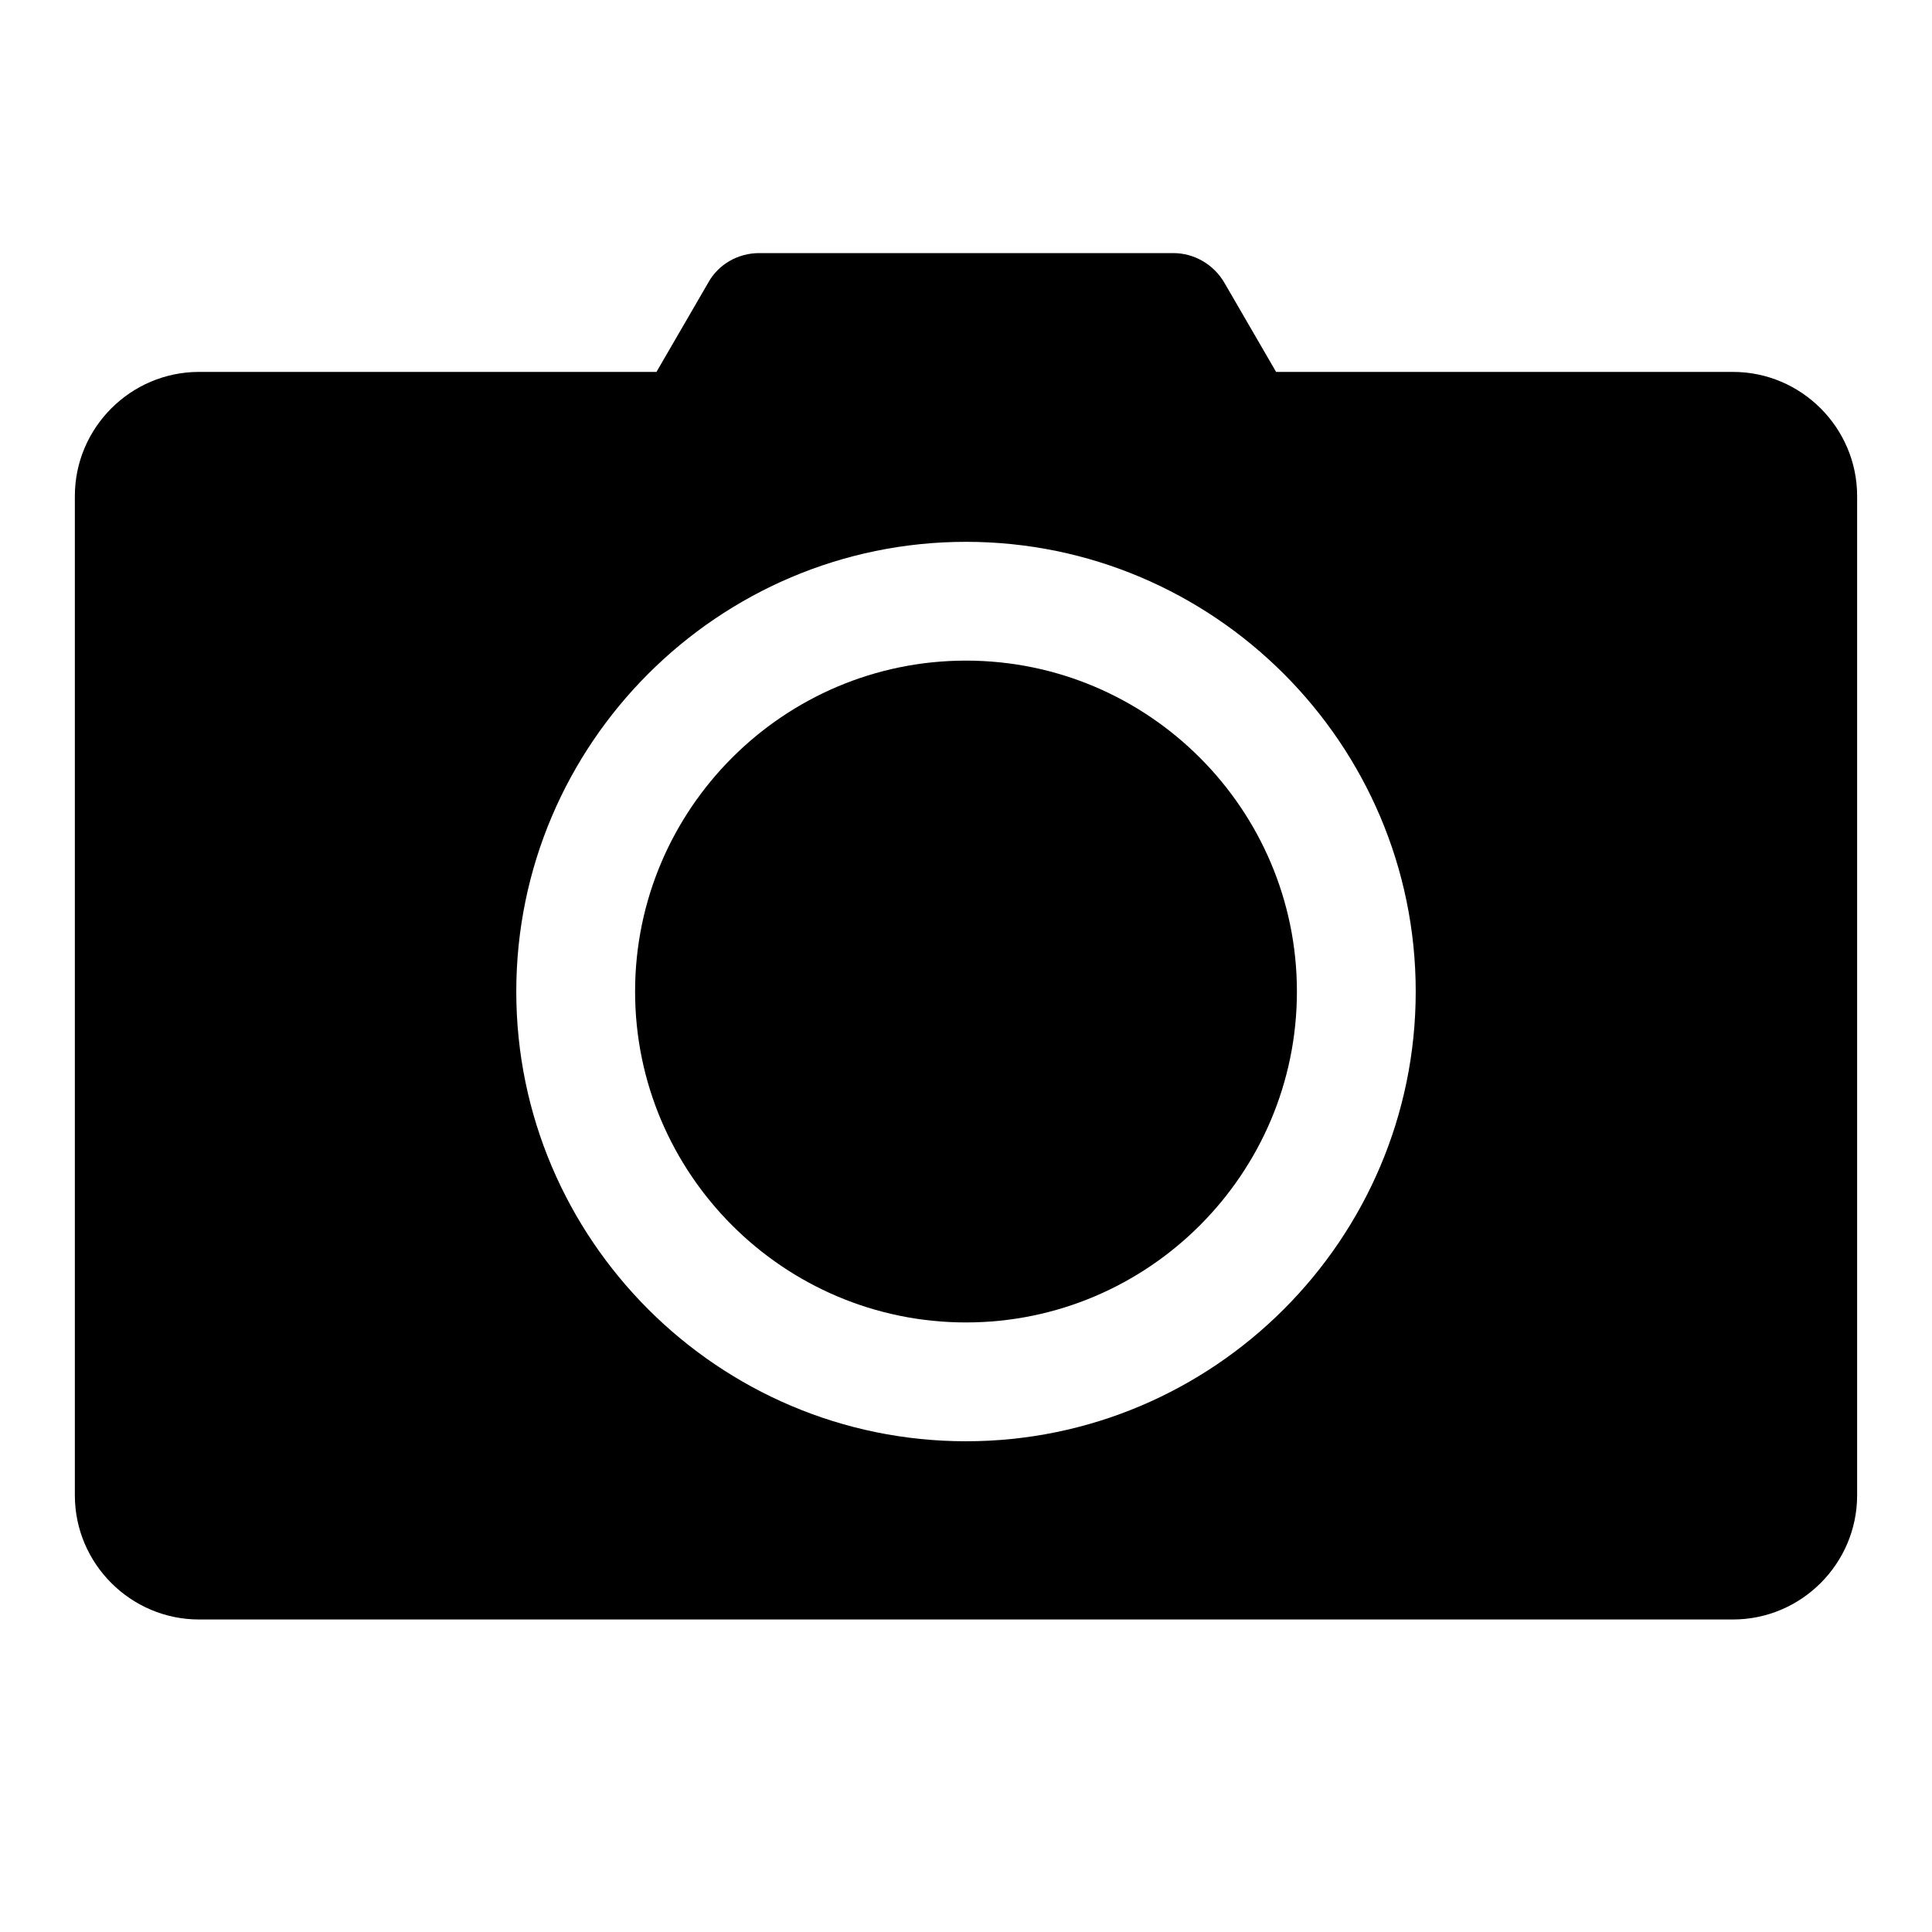 <?xml version="1.0" encoding="UTF-8"?>
<!-- Uploaded to: ICON Repo, www.iconrepo.com, Generator: ICON Repo Mixer Tools -->
<svg fill="#000000" width="800px" height="800px" version="1.1" viewBox="144 144 512 512" xmlns="http://www.w3.org/2000/svg">
 <g>
  <path d="m400 319.07c-48.336 0-87.695 39.359-87.695 87.695 0 48.336 39.359 87.695 87.695 87.695s87.695-39.359 87.695-87.695c0-48.336-39.359-87.695-87.695-87.695z"/>
  <path d="m603.25 242.56h-121.07l-13.699-23.617c-2.832-4.879-8.031-7.871-13.539-7.871h-109.73c-5.668 0-10.863 2.992-13.539 7.871l-13.699 23.617h-121.23c-18.105 0-32.906 14.801-32.906 32.906v264.81c0 18.105 14.801 32.906 32.906 32.906h406.51c18.105 0 32.906-14.801 32.906-32.906v-264.81c0-18.105-14.801-32.906-32.906-32.906zm-203.25 283.39c-65.652 0-119.18-53.531-119.18-119.18 0-65.652 53.531-119.18 119.18-119.18s119.18 53.531 119.18 119.18c0 65.652-53.531 119.18-119.18 119.18z"/>
 </g>
</svg>